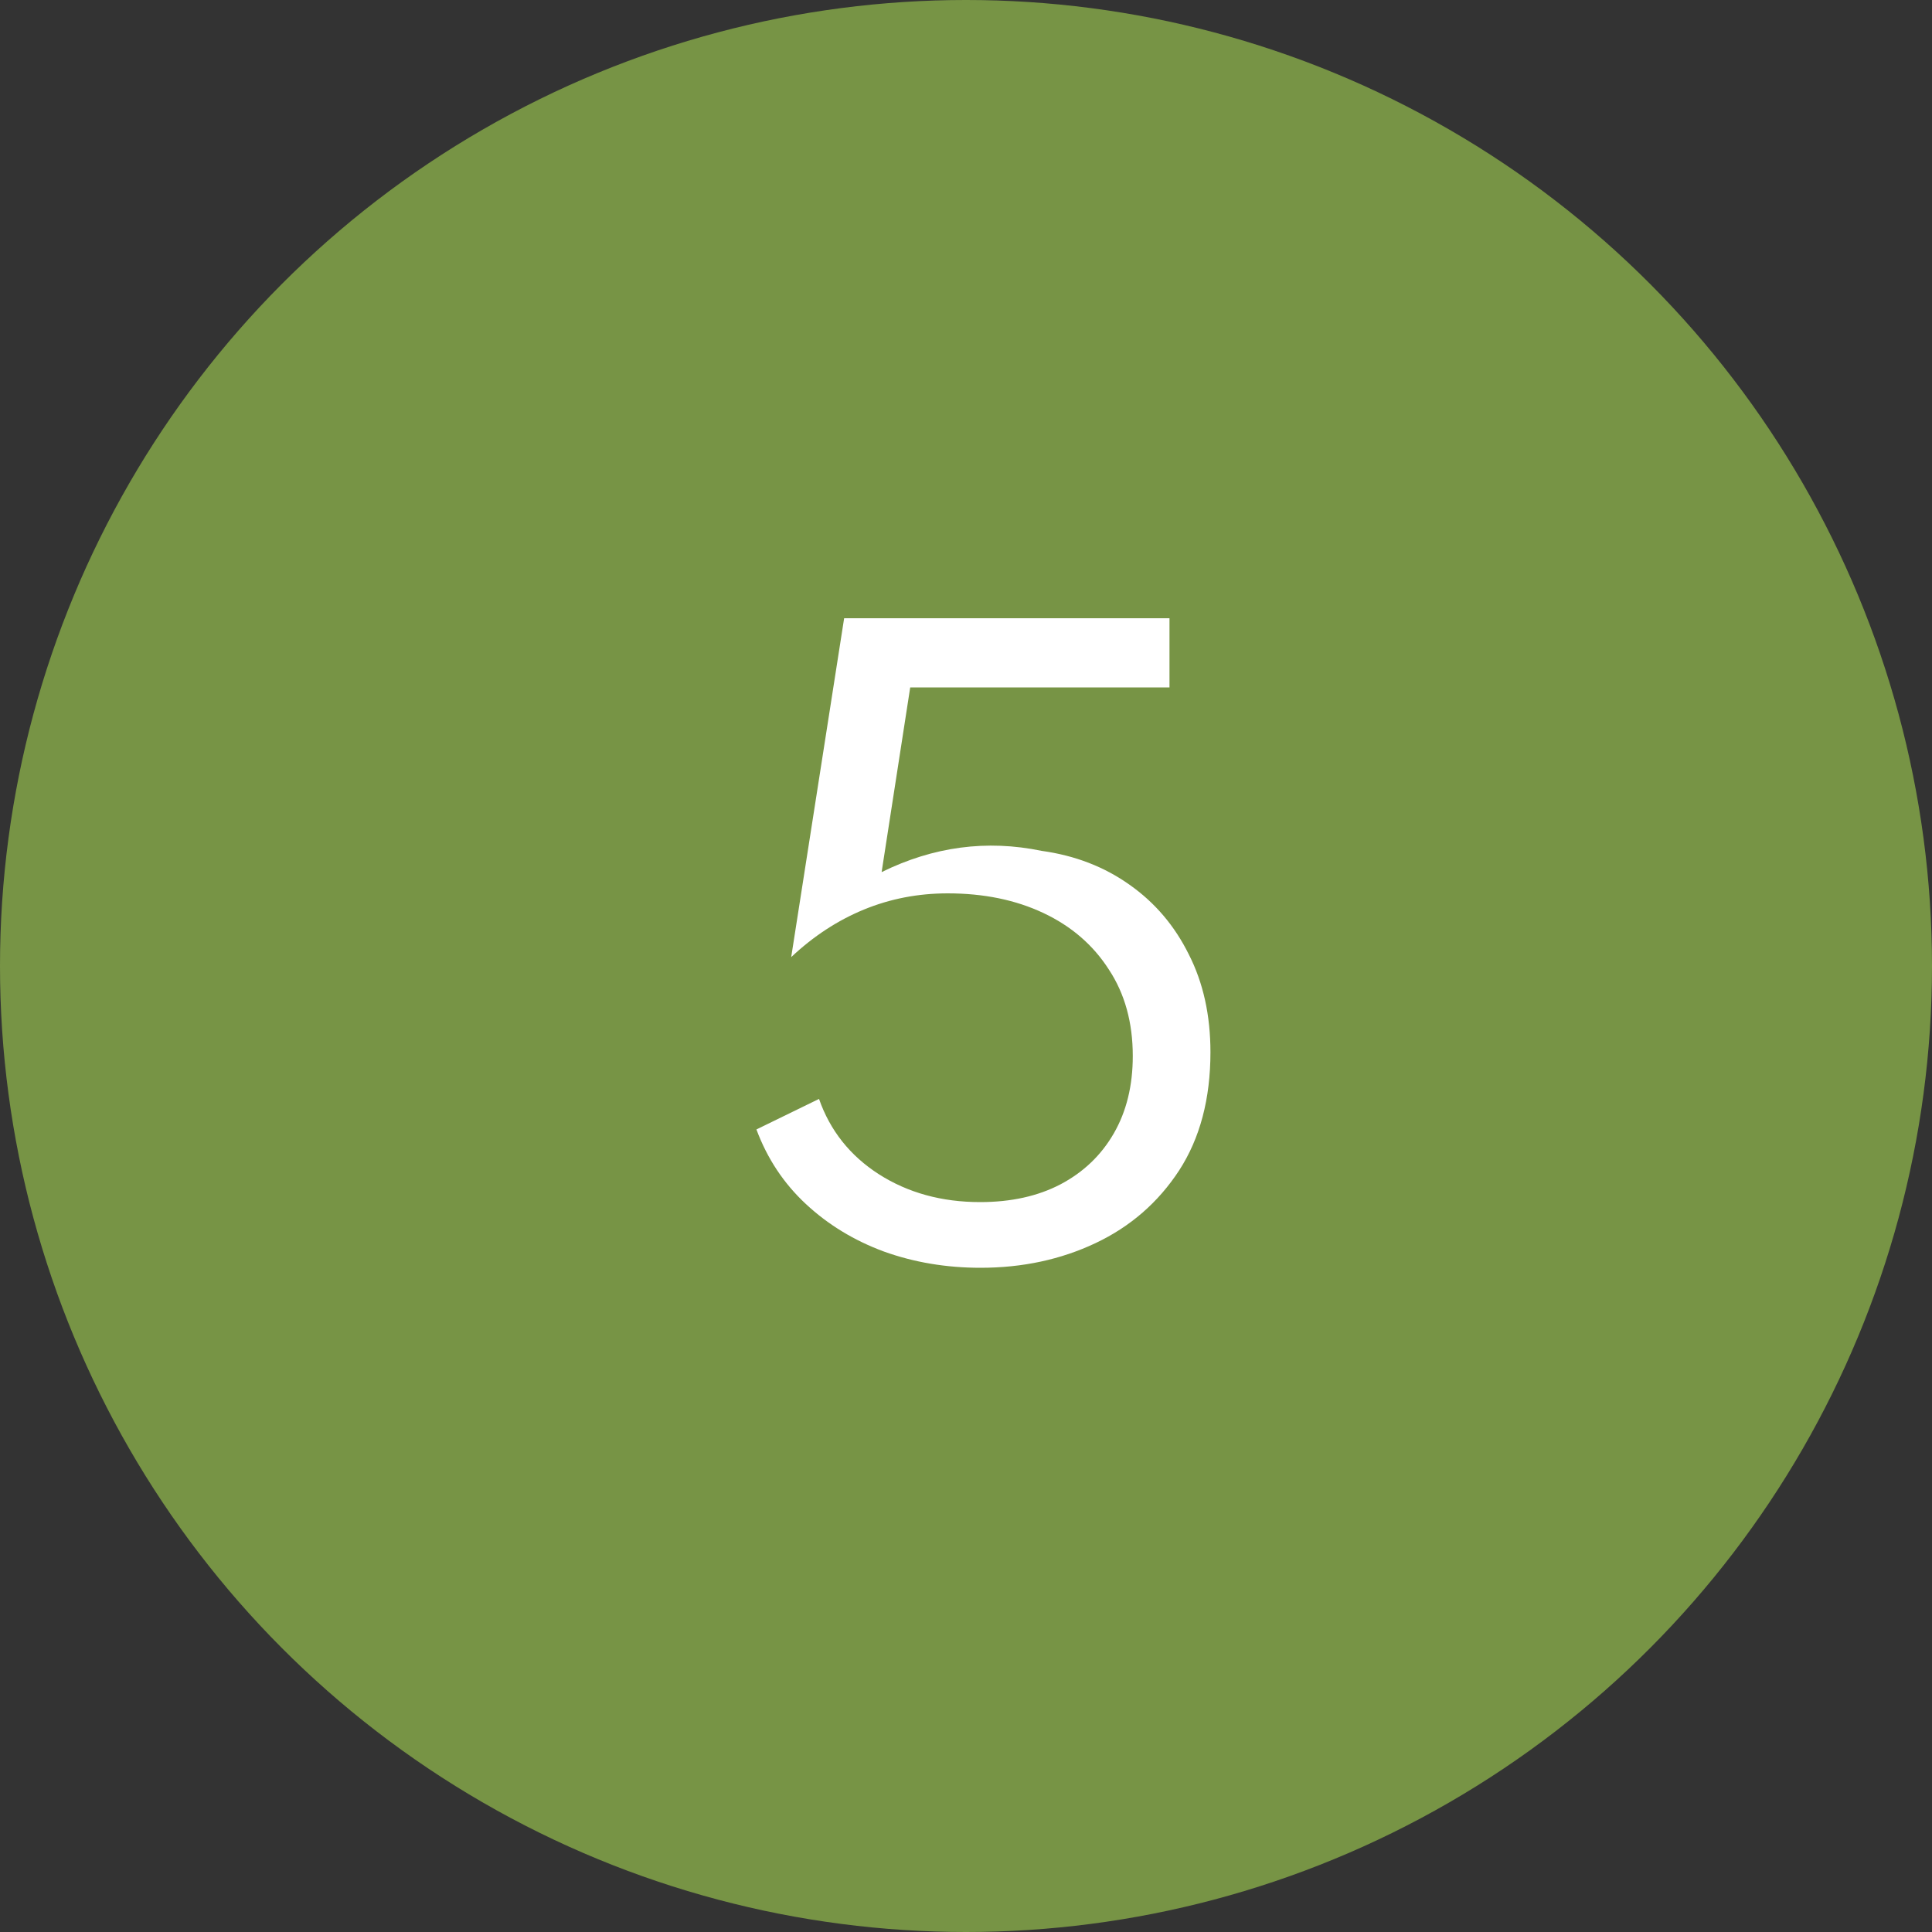 <svg xmlns="http://www.w3.org/2000/svg" width="40" height="40" viewBox="0 0 40 40" fill="none"><rect x="0" y="0" width="40" height="40" fill="#333333" stroke="none"/><circle cx="20" cy="20" r="20" fill="#779445"></circle><path d="M20.301 26.248C19.592 26.248 18.925 26.136 18.301 25.912C17.682 25.683 17.144 25.355 16.685 24.928C16.226 24.501 15.885 23.987 15.661 23.384L16.957 22.752C17.186 23.408 17.6 23.928 18.197 24.312C18.8 24.696 19.498 24.888 20.293 24.888C20.933 24.888 21.488 24.765 21.957 24.52C22.432 24.269 22.8 23.917 23.061 23.464C23.322 23.011 23.453 22.477 23.453 21.864C23.453 21.171 23.288 20.573 22.957 20.072C22.632 19.565 22.181 19.176 21.605 18.904C21.029 18.632 20.368 18.496 19.621 18.496C19.008 18.496 18.429 18.608 17.885 18.832C17.341 19.056 16.84 19.384 16.381 19.816L17.477 12.8H24.213V14.232H18.845L18.253 18.056C19.325 17.528 20.429 17.381 21.565 17.616C22.258 17.712 22.866 17.947 23.389 18.32C23.912 18.688 24.32 19.168 24.613 19.76C24.912 20.347 25.061 21.021 25.061 21.784C25.061 22.749 24.845 23.565 24.413 24.232C23.981 24.893 23.405 25.395 22.685 25.736C21.965 26.077 21.17 26.248 20.301 26.248Z" fill="white"></path></svg>